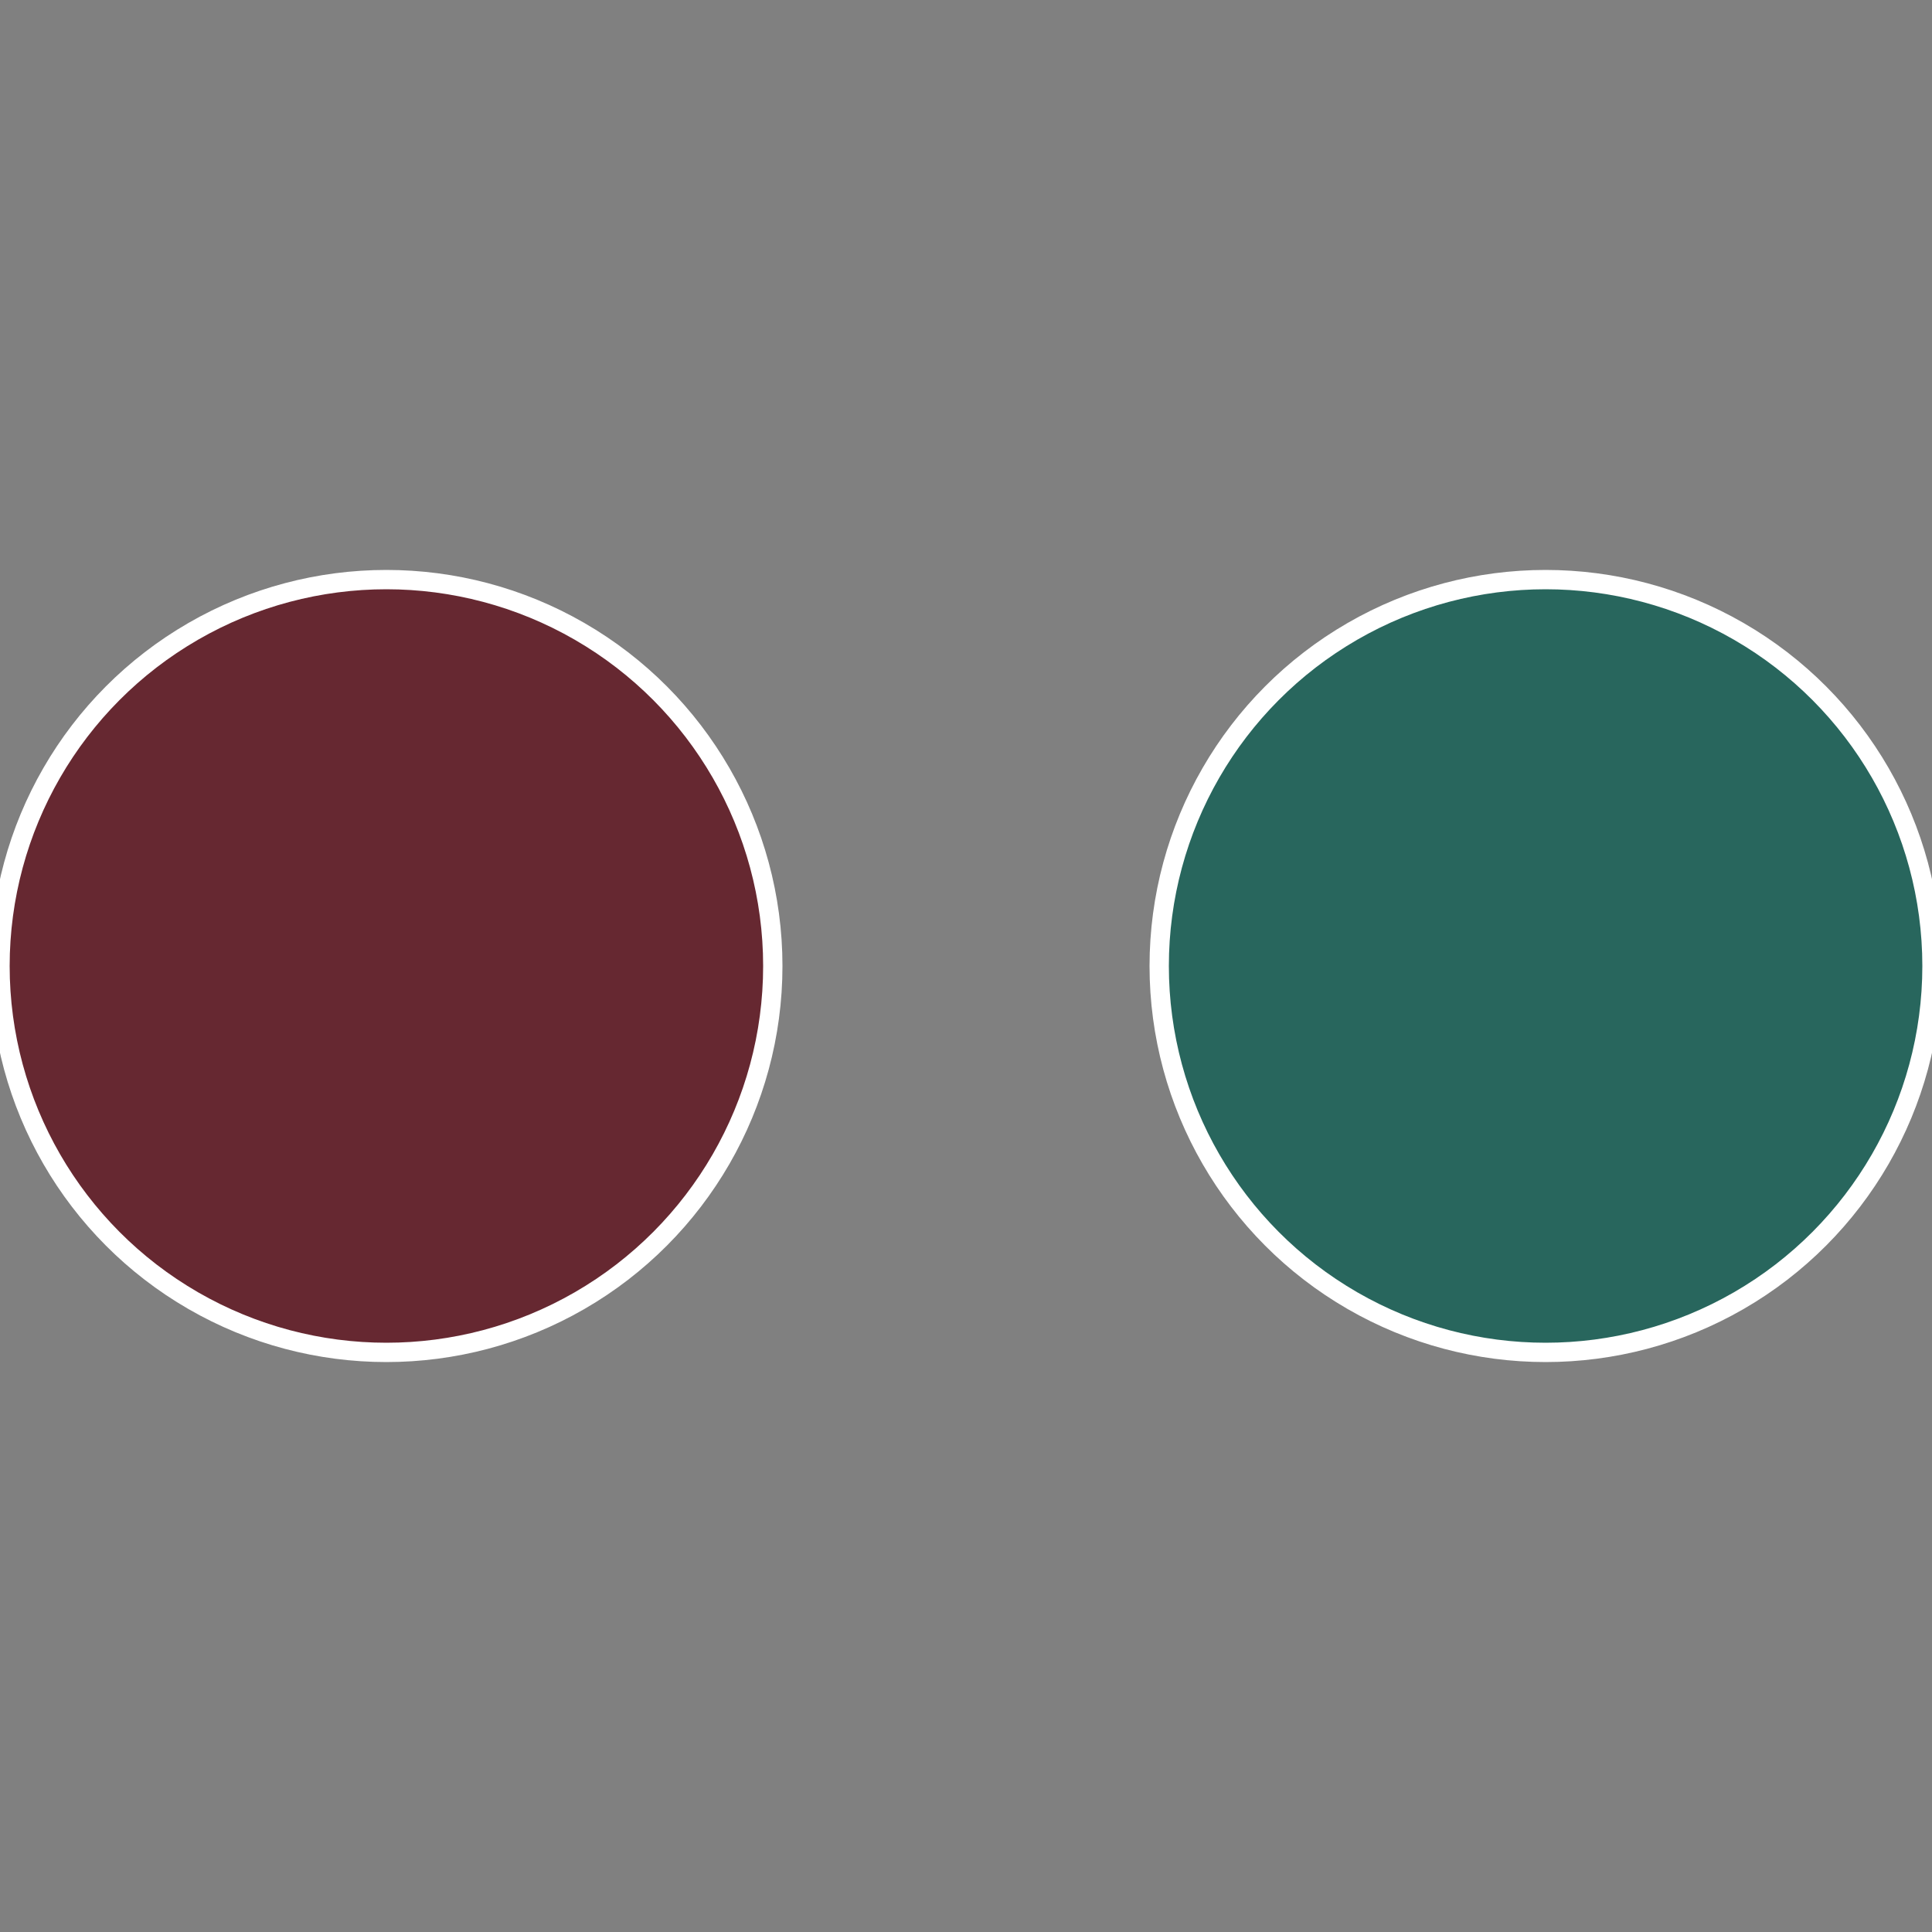 <?xml version="1.0" standalone="no"?>
<svg width="500" height="500" viewBox="-1 -1 2 2" xmlns="http://www.w3.org/2000/svg">
 
                <rect x="-1" y="-1" width="2" height="2" fill="#808080" stroke="none"/>
 
                <circle cx="0.6" cy="0" r="0.4" fill="#28665d" stroke="#fff" stroke-width="1%" />
             
                <circle cx="-0.6" cy="7.3478807948841E-17" r="0.4" fill="#662831" stroke="#fff" stroke-width="1%" />
            </svg>
